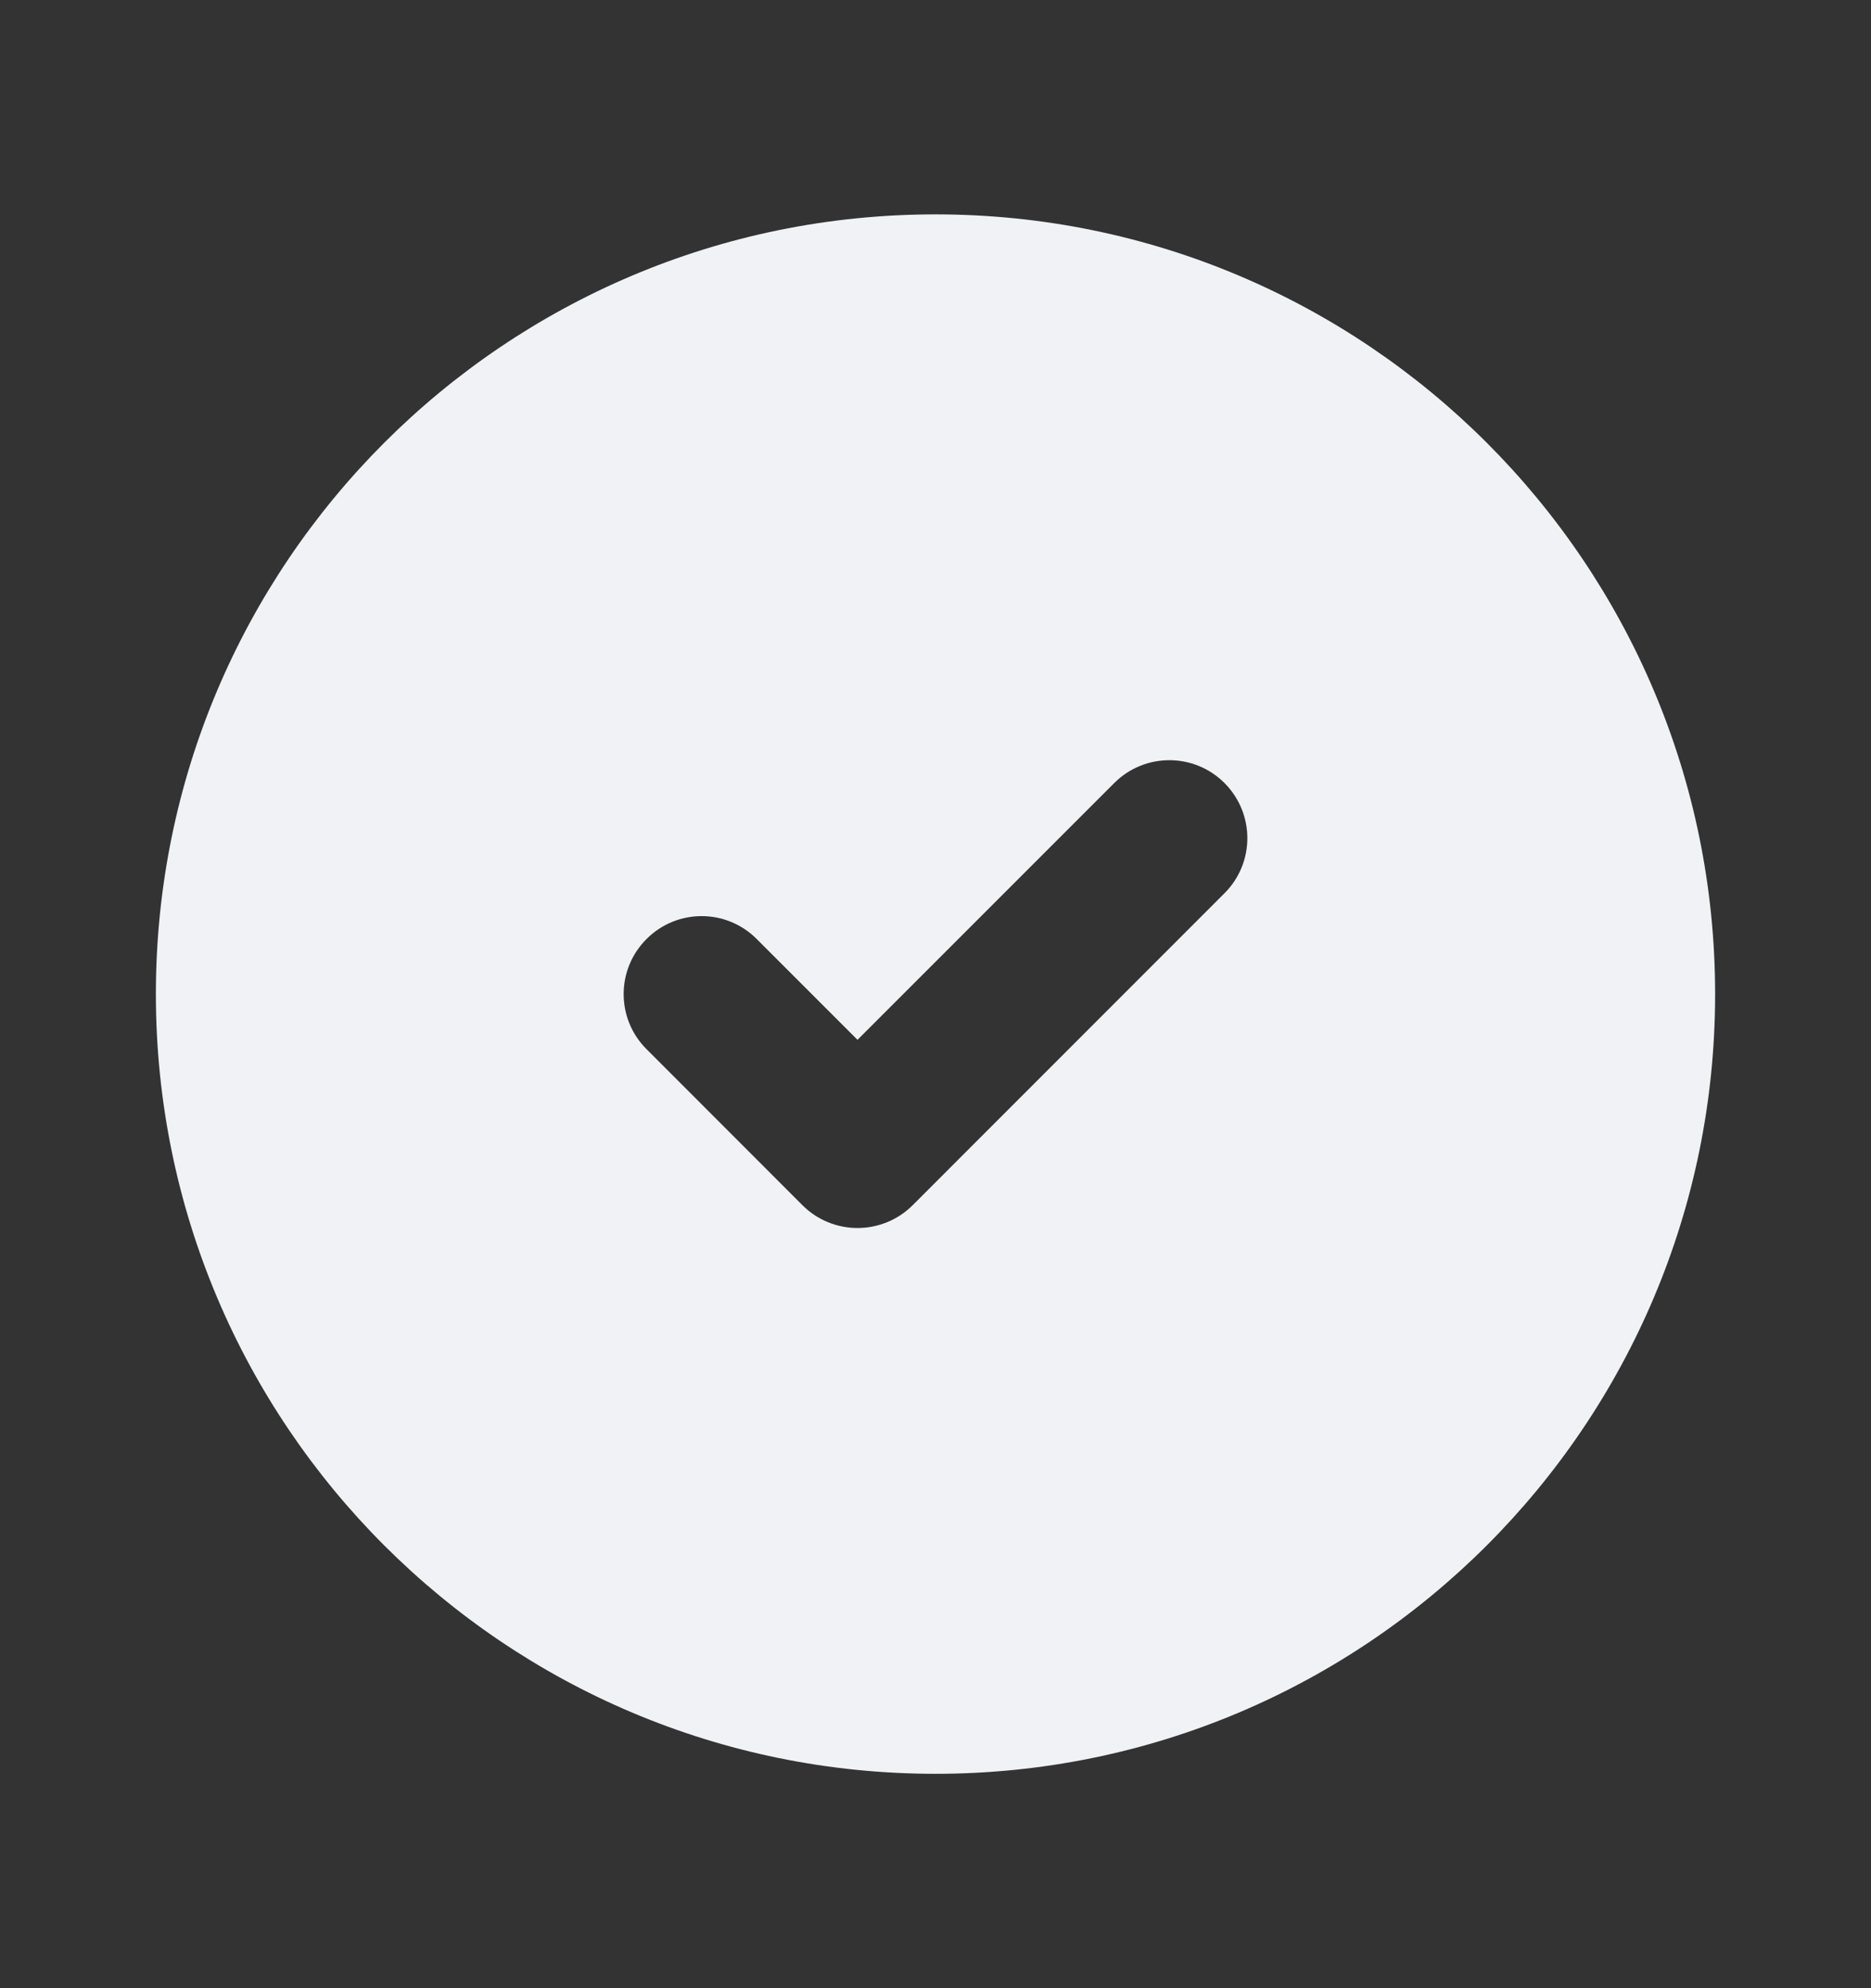 <svg width="16" height="17" viewBox="0 0 16 17" fill="none" xmlns="http://www.w3.org/2000/svg">
<rect x="0" y="0" width="16" height="17" fill="#333333" stroke="none"/>
<path fill-rule="evenodd" clip-rule="evenodd" d="M1.333 8.5C1.333 4.818 4.318 1.833 8 1.833C11.682 1.833 14.667 4.818 14.667 8.5C14.667 12.182 11.682 15.167 8 15.167C4.318 15.167 1.333 12.182 1.333 8.5ZM10.471 7.638C10.732 7.378 10.732 6.956 10.471 6.695C10.211 6.435 9.789 6.435 9.529 6.695L7.333 8.891L6.471 8.029C6.211 7.768 5.789 7.768 5.529 8.029C5.268 8.289 5.268 8.711 5.529 8.971L6.862 10.305C7.122 10.565 7.544 10.565 7.805 10.305L10.471 7.638Z" fill="#F0F2F5"/>
</svg>
